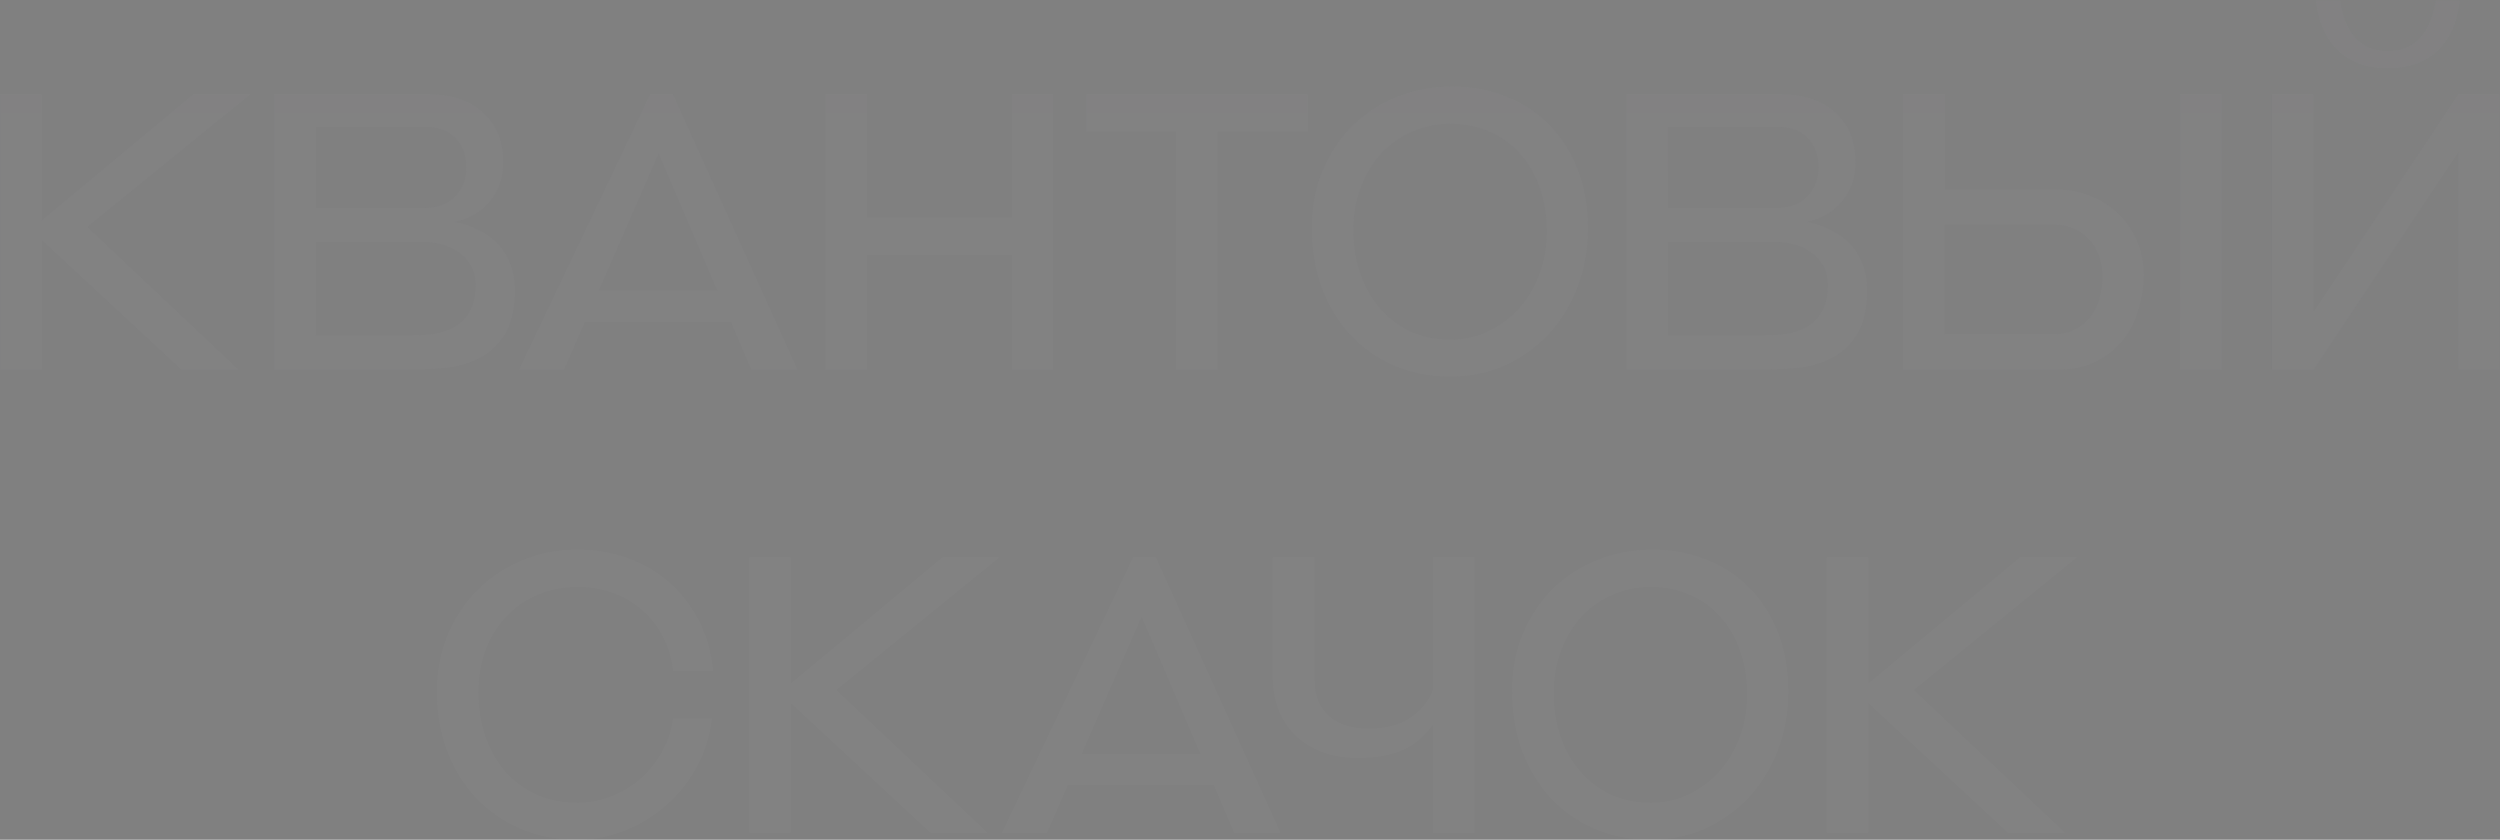 <?xml version="1.0" encoding="UTF-8"?> <svg xmlns="http://www.w3.org/2000/svg" width="3239" height="1088" viewBox="0 0 3239 1088" fill="none"><rect x="0" y="0" width="3239" height="1088" fill="#808080" stroke="none"/> <g opacity="0.02"> <path d="M235.121 479L54.121 311V479H0.121V122H54.121V285.5L250.621 122H324.621L113.121 294L309.121 479H235.121ZM355.102 479V122H554.102C584.102 122 607.935 129.833 625.602 145.5C643.268 161.167 652.102 182.667 652.102 210C652.102 230 646.268 247 634.602 261C623.268 274.667 608.102 283.5 589.102 287.5C600.435 289.5 610.768 293 620.102 298C629.768 302.667 638.102 308.667 645.102 316C652.102 323.333 657.435 332 661.102 342C665.102 352 667.102 363.167 667.102 375.5C667.102 400.5 662.602 420 653.602 434C644.602 448 633.102 458.333 619.102 465C605.435 471.667 590.435 475.667 574.102 477C557.768 478.333 542.102 479 527.102 479H355.102ZM409.102 313.5V434.5H530.602C539.935 434.5 549.602 434 559.602 433C569.602 431.667 578.768 428.833 587.102 424.5C595.435 420.167 602.268 413.667 607.602 405C613.268 396.333 616.102 384.5 616.102 369.5C616.102 359.167 613.935 350.5 609.602 343.5C605.602 336.5 600.268 330.833 593.602 326.5C586.935 321.833 579.602 318.5 571.602 316.5C563.602 314.5 555.935 313.5 548.602 313.5H409.102ZM547.102 269.5C566.102 269.5 580.268 264.5 589.602 254.5C599.268 244.5 604.102 232 604.102 217C604.102 201 599.435 188.333 590.102 179C580.768 169.333 567.935 164.5 551.602 164.5H409.102V269.5H547.102ZM946.828 417H757.828L730.828 479H672.328L842.328 122H871.828L1033.33 479H973.328L946.828 417ZM775.828 376.5H929.328L853.328 199L775.828 376.5ZM1310.96 479V330.5H1123.46V479H1069.46V122H1123.46V282H1310.96V122H1364.46V479H1310.96ZM1523.36 479V170.5H1407.36V122H1694.36V170.5H1577.36V479H1523.36ZM1879.49 488C1852.82 488 1828.49 483.333 1806.49 474C1784.49 464.333 1765.49 451 1749.49 434C1733.82 417 1721.49 396.667 1712.49 373C1703.82 349.333 1699.49 323.333 1699.49 295C1699.49 267.333 1704.32 242.333 1713.99 220C1723.65 197.333 1736.65 178 1752.99 162C1769.65 146 1788.99 133.667 1810.99 125C1832.99 116.333 1856.49 112 1881.49 112C1907.49 112 1931.15 116.5 1952.49 125.5C1974.15 134.167 1992.65 146.5 2007.99 162.5C2023.65 178.5 2035.82 197.833 2044.49 220.5C2053.15 243.167 2057.49 268.333 2057.49 296C2057.49 323 2052.99 348.333 2043.99 372C2034.99 395.333 2022.49 415.667 2006.49 433C1990.49 450 1971.65 463.5 1949.99 473.5C1928.32 483.167 1904.82 488 1879.49 488ZM1879.49 440C1897.15 440 1913.49 436.333 1928.49 429C1943.82 421.667 1956.99 411.833 1967.99 399.5C1979.32 386.833 1988.15 372 1994.49 355C2000.82 338 2003.99 319.667 2003.99 300C2003.99 279.333 2000.99 260.5 1994.99 243.5C1988.99 226.167 1980.49 211.5 1969.49 199.5C1958.82 187.167 1945.82 177.667 1930.49 171C1915.15 164 1897.99 160.5 1878.99 160.5C1860.99 160.5 1844.32 164 1828.99 171C1813.65 177.667 1800.32 187.167 1788.99 199.5C1777.99 211.833 1769.32 226.333 1762.99 243C1756.65 259.667 1753.49 278 1753.49 298C1753.49 318.333 1756.49 337.167 1762.49 354.5C1768.49 371.833 1776.99 386.833 1787.99 399.5C1798.99 412.167 1812.15 422.167 1827.49 429.5C1843.15 436.5 1860.49 440 1879.49 440ZM2107.05 479V122H2306.05C2336.05 122 2359.89 129.833 2377.55 145.5C2395.22 161.167 2404.05 182.667 2404.05 210C2404.05 230 2398.22 247 2386.55 261C2375.22 274.667 2360.05 283.5 2341.05 287.5C2352.39 289.5 2362.72 293 2372.05 298C2381.72 302.667 2390.05 308.667 2397.05 316C2404.05 323.333 2409.39 332 2413.05 342C2417.05 352 2419.05 363.167 2419.05 375.5C2419.05 400.5 2414.55 420 2405.55 434C2396.55 448 2385.05 458.333 2371.05 465C2357.39 471.667 2342.39 475.667 2326.05 477C2309.72 478.333 2294.05 479 2279.05 479H2107.05ZM2161.05 313.5V434.5H2282.55C2291.89 434.5 2301.55 434 2311.55 433C2321.55 431.667 2330.72 428.833 2339.05 424.5C2347.39 420.167 2354.22 413.667 2359.55 405C2365.22 396.333 2368.05 384.5 2368.05 369.5C2368.05 359.167 2365.89 350.5 2361.55 343.5C2357.55 336.5 2352.22 330.833 2345.55 326.5C2338.89 321.833 2331.55 318.5 2323.55 316.5C2315.55 314.5 2307.89 313.5 2300.55 313.5H2161.05ZM2299.05 269.5C2318.05 269.5 2332.22 264.5 2341.55 254.5C2351.22 244.5 2356.05 232 2356.05 217C2356.05 201 2351.39 188.333 2342.05 179C2332.72 169.333 2319.89 164.5 2303.55 164.5H2161.05V269.5H2299.05ZM2519.95 122V245.5H2665.45C2680.79 245.5 2695.12 248.333 2708.45 254C2722.12 259.333 2733.95 266.833 2743.95 276.5C2754.29 286.167 2762.45 297.833 2768.45 311.5C2774.45 324.833 2777.45 339.667 2777.45 356C2777.45 370.667 2775.29 385.333 2770.95 400C2766.95 414.667 2760.45 427.833 2751.45 439.5C2742.45 451.167 2730.79 460.667 2716.45 468C2702.45 475.333 2685.62 479 2665.95 479H2465.45V122H2519.95ZM2660.95 433C2671.29 433 2680.29 431 2687.95 427C2695.95 423 2702.62 417.667 2707.95 411C2713.29 404 2717.29 396 2719.95 387C2722.62 377.667 2723.95 367.833 2723.95 357.5C2723.95 347.5 2722.29 338.5 2718.95 330.5C2715.95 322.167 2711.62 315.167 2705.95 309.5C2700.29 303.5 2693.62 299 2685.95 296C2678.29 292.667 2669.95 291 2660.95 291H2519.45V433H2660.95ZM2824.45 479V122H2878.45V479H2824.45ZM3184.98 479V197.5L2997.48 479H2943.48V122H2997.48V404L3184.98 122H3238.48V479H3184.98ZM3093.48 88.5C3066.48 88.5 3044.81 80.667 3028.48 65C3012.48 49 3003.15 27.5 3000.48 0.5H3031.98C3033.31 9.5 3035.31 18 3037.98 26C3040.98 33.667 3044.81 40.5 3049.48 46.5C3054.48 52.5 3060.48 57.333 3067.48 61C3074.81 64.333 3083.48 66 3093.48 66C3103.48 66 3112.15 64.333 3119.48 61C3126.81 57.333 3132.81 52.5 3137.48 46.5C3142.48 40.5 3146.31 33.667 3148.98 26C3151.98 18 3154.31 9.5 3155.98 0.5H3186.98C3184.31 27.5 3174.98 49 3158.98 65C3142.98 80.667 3121.15 88.5 3093.48 88.5ZM748.443 712C770.777 712 791.943 715.5 811.943 722.5C832.277 729.5 850.277 739.833 865.943 753.5C881.61 766.833 894.61 783.333 904.943 803C915.277 822.333 921.61 844.333 923.943 869H871.943C869.943 851.333 865.11 835.833 857.443 822.5C850.11 808.833 840.777 797.5 829.443 788.5C818.443 779.167 805.943 772.167 791.943 767.5C778.277 762.833 763.943 760.5 748.943 760.5C729.61 760.5 711.943 764 695.943 771C680.277 777.667 666.777 787.167 655.443 799.5C644.11 811.5 635.277 825.833 628.943 842.5C622.943 859.167 619.943 877.333 619.943 897C619.943 917.667 622.943 936.667 628.943 954C634.943 971.333 643.443 986.5 654.443 999.5C665.777 1012.17 679.277 1022.17 694.943 1029.5C710.943 1036.5 728.777 1040 748.443 1040C762.443 1040 776.277 1037.5 789.943 1032.5C803.943 1027.17 816.61 1019.83 827.943 1010.5C839.277 1000.83 848.777 989.333 856.443 976C864.443 962.667 869.61 947.667 871.943 931H922.443C919.777 953.333 913.277 974.167 902.943 993.5C892.61 1012.5 879.443 1029 863.443 1043C847.777 1057 829.943 1068 809.943 1076C790.277 1084 769.777 1088 748.443 1088C720.777 1088 695.777 1083.17 673.443 1073.5C651.11 1063.5 631.943 1050 615.943 1033C599.943 1015.67 587.61 995.333 578.943 972C570.277 948.667 565.943 923.5 565.943 896.5C565.943 871.167 570.277 847.333 578.943 825C587.943 802.667 600.443 783.167 616.443 766.5C632.443 749.833 651.61 736.667 673.943 727C696.277 717 721.11 712 748.443 712ZM1205.58 1079L1024.58 911V1079H970.58V722H1024.58V885.5L1221.08 722H1295.08L1083.58 894L1279.58 1079H1205.58ZM1572.56 1017H1383.56L1356.56 1079H1298.06L1468.06 722H1497.56L1659.06 1079H1599.06L1572.56 1017ZM1401.56 976.5H1555.06L1479.06 799L1401.56 976.5ZM1703.28 722V881C1703.28 901 1709.45 916.5 1721.78 927.5C1734.11 938.5 1751.28 944 1773.28 944C1794.61 944 1812.28 939.5 1826.28 930.5C1840.28 921.5 1850.28 909.5 1856.28 894.5V722H1910.28V1079H1856.28V939C1851.61 945.667 1846.28 951.667 1840.28 957C1834.61 962.333 1827.95 966.833 1820.28 970.5C1812.61 974.167 1803.78 977 1793.78 979C1783.78 981 1772.11 982 1758.78 982C1741.11 982 1725.45 979.333 1711.78 974C1698.45 968.667 1686.95 961.333 1677.28 952C1667.95 942.333 1660.78 931 1655.78 918C1651.11 904.667 1648.78 890.167 1648.78 874.5V722H1703.28ZM2139.01 1088C2112.34 1088 2088.01 1083.33 2066.01 1074C2044.01 1064.33 2025.01 1051 2009.01 1034C1993.34 1017 1981.01 996.667 1972.01 973C1963.34 949.333 1959.01 923.333 1959.01 895C1959.01 867.333 1963.84 842.333 1973.51 820C1983.18 797.333 1996.18 778 2012.51 762C2029.18 746 2048.51 733.667 2070.51 725C2092.51 716.333 2116.01 712 2141.01 712C2167.01 712 2190.68 716.5 2212.01 725.5C2233.68 734.167 2252.18 746.5 2267.51 762.5C2283.18 778.5 2295.34 797.833 2304.01 820.5C2312.68 843.167 2317.01 868.333 2317.01 896C2317.01 923 2312.51 948.333 2303.51 972C2294.51 995.333 2282.01 1015.67 2266.01 1033C2250.01 1050 2231.18 1063.5 2209.51 1073.5C2187.84 1083.17 2164.34 1088 2139.01 1088ZM2139.01 1040C2156.68 1040 2173.01 1036.33 2188.01 1029C2203.34 1021.67 2216.51 1011.83 2227.51 999.5C2238.84 986.833 2247.68 972 2254.01 955C2260.34 938 2263.51 919.667 2263.51 900C2263.51 879.333 2260.51 860.5 2254.51 843.5C2248.51 826.167 2240.01 811.5 2229.01 799.5C2218.34 787.167 2205.34 777.667 2190.01 771C2174.68 764 2157.51 760.5 2138.51 760.5C2120.51 760.5 2103.84 764 2088.51 771C2073.18 777.667 2059.84 787.167 2048.51 799.5C2037.51 811.833 2028.84 826.333 2022.51 843C2016.18 859.667 2013.01 878 2013.01 898C2013.01 918.333 2016.01 937.167 2022.01 954.5C2028.01 971.833 2036.51 986.833 2047.51 999.5C2058.51 1012.17 2071.68 1022.17 2087.01 1029.5C2102.68 1036.5 2120.01 1040 2139.01 1040ZM2601.58 1079L2420.58 911V1079H2366.58V722H2420.58V885.5L2617.08 722H2691.08L2479.58 894L2675.58 1079H2601.58Z" fill="#FDFDFD"></path> <path d="M235.121 479L54.121 311V479H0.121V122H54.121V285.5L250.621 122H324.621L113.121 294L309.121 479H235.121ZM355.102 479V122H554.102C584.102 122 607.935 129.833 625.602 145.5C643.268 161.167 652.102 182.667 652.102 210C652.102 230 646.268 247 634.602 261C623.268 274.667 608.102 283.5 589.102 287.5C600.435 289.5 610.768 293 620.102 298C629.768 302.667 638.102 308.667 645.102 316C652.102 323.333 657.435 332 661.102 342C665.102 352 667.102 363.167 667.102 375.5C667.102 400.5 662.602 420 653.602 434C644.602 448 633.102 458.333 619.102 465C605.435 471.667 590.435 475.667 574.102 477C557.768 478.333 542.102 479 527.102 479H355.102ZM409.102 313.5V434.5H530.602C539.935 434.5 549.602 434 559.602 433C569.602 431.667 578.768 428.833 587.102 424.5C595.435 420.167 602.268 413.667 607.602 405C613.268 396.333 616.102 384.5 616.102 369.5C616.102 359.167 613.935 350.5 609.602 343.5C605.602 336.5 600.268 330.833 593.602 326.5C586.935 321.833 579.602 318.5 571.602 316.5C563.602 314.5 555.935 313.5 548.602 313.5H409.102ZM547.102 269.5C566.102 269.5 580.268 264.5 589.602 254.5C599.268 244.5 604.102 232 604.102 217C604.102 201 599.435 188.333 590.102 179C580.768 169.333 567.935 164.5 551.602 164.5H409.102V269.5H547.102ZM946.828 417H757.828L730.828 479H672.328L842.328 122H871.828L1033.33 479H973.328L946.828 417ZM775.828 376.5H929.328L853.328 199L775.828 376.5ZM1310.96 479V330.5H1123.46V479H1069.46V122H1123.46V282H1310.96V122H1364.46V479H1310.96ZM1523.36 479V170.5H1407.36V122H1694.36V170.5H1577.36V479H1523.36ZM1879.49 488C1852.82 488 1828.49 483.333 1806.49 474C1784.49 464.333 1765.49 451 1749.49 434C1733.82 417 1721.49 396.667 1712.49 373C1703.82 349.333 1699.49 323.333 1699.49 295C1699.49 267.333 1704.32 242.333 1713.99 220C1723.65 197.333 1736.65 178 1752.99 162C1769.65 146 1788.99 133.667 1810.99 125C1832.99 116.333 1856.49 112 1881.49 112C1907.49 112 1931.15 116.5 1952.49 125.5C1974.15 134.167 1992.65 146.5 2007.99 162.5C2023.65 178.5 2035.82 197.833 2044.49 220.5C2053.15 243.167 2057.49 268.333 2057.49 296C2057.49 323 2052.99 348.333 2043.99 372C2034.99 395.333 2022.49 415.667 2006.49 433C1990.49 450 1971.65 463.5 1949.99 473.5C1928.32 483.167 1904.82 488 1879.49 488ZM1879.49 440C1897.15 440 1913.49 436.333 1928.49 429C1943.82 421.667 1956.99 411.833 1967.99 399.5C1979.32 386.833 1988.15 372 1994.49 355C2000.82 338 2003.99 319.667 2003.99 300C2003.99 279.333 2000.99 260.5 1994.99 243.5C1988.99 226.167 1980.49 211.5 1969.49 199.5C1958.82 187.167 1945.82 177.667 1930.49 171C1915.15 164 1897.99 160.5 1878.99 160.5C1860.99 160.5 1844.32 164 1828.99 171C1813.65 177.667 1800.32 187.167 1788.99 199.5C1777.99 211.833 1769.32 226.333 1762.99 243C1756.65 259.667 1753.49 278 1753.49 298C1753.49 318.333 1756.49 337.167 1762.49 354.5C1768.49 371.833 1776.99 386.833 1787.99 399.5C1798.99 412.167 1812.15 422.167 1827.49 429.5C1843.15 436.5 1860.49 440 1879.49 440ZM2107.05 479V122H2306.05C2336.05 122 2359.89 129.833 2377.55 145.5C2395.22 161.167 2404.05 182.667 2404.05 210C2404.05 230 2398.22 247 2386.55 261C2375.22 274.667 2360.05 283.5 2341.05 287.5C2352.39 289.5 2362.72 293 2372.05 298C2381.72 302.667 2390.05 308.667 2397.05 316C2404.05 323.333 2409.39 332 2413.05 342C2417.05 352 2419.05 363.167 2419.05 375.5C2419.05 400.5 2414.55 420 2405.55 434C2396.55 448 2385.05 458.333 2371.05 465C2357.39 471.667 2342.39 475.667 2326.05 477C2309.72 478.333 2294.05 479 2279.05 479H2107.05ZM2161.05 313.5V434.5H2282.55C2291.89 434.5 2301.55 434 2311.55 433C2321.55 431.667 2330.72 428.833 2339.05 424.5C2347.39 420.167 2354.22 413.667 2359.55 405C2365.22 396.333 2368.05 384.5 2368.05 369.5C2368.05 359.167 2365.89 350.5 2361.55 343.5C2357.55 336.5 2352.22 330.833 2345.55 326.5C2338.89 321.833 2331.55 318.5 2323.55 316.5C2315.55 314.5 2307.89 313.5 2300.55 313.5H2161.05ZM2299.05 269.5C2318.05 269.5 2332.22 264.5 2341.55 254.5C2351.22 244.5 2356.05 232 2356.05 217C2356.05 201 2351.39 188.333 2342.05 179C2332.72 169.333 2319.89 164.5 2303.55 164.5H2161.05V269.5H2299.05ZM2519.95 122V245.5H2665.45C2680.79 245.5 2695.12 248.333 2708.45 254C2722.12 259.333 2733.95 266.833 2743.95 276.5C2754.29 286.167 2762.45 297.833 2768.45 311.5C2774.45 324.833 2777.45 339.667 2777.45 356C2777.45 370.667 2775.29 385.333 2770.95 400C2766.95 414.667 2760.45 427.833 2751.45 439.5C2742.45 451.167 2730.79 460.667 2716.45 468C2702.45 475.333 2685.62 479 2665.95 479H2465.45V122H2519.95ZM2660.95 433C2671.29 433 2680.29 431 2687.95 427C2695.95 423 2702.62 417.667 2707.95 411C2713.29 404 2717.29 396 2719.95 387C2722.62 377.667 2723.95 367.833 2723.95 357.5C2723.95 347.5 2722.29 338.5 2718.95 330.5C2715.95 322.167 2711.62 315.167 2705.95 309.5C2700.29 303.5 2693.62 299 2685.95 296C2678.29 292.667 2669.95 291 2660.95 291H2519.45V433H2660.95ZM2824.45 479V122H2878.45V479H2824.45ZM3184.98 479V197.5L2997.48 479H2943.48V122H2997.48V404L3184.98 122H3238.48V479H3184.98ZM3093.48 88.5C3066.48 88.5 3044.81 80.667 3028.48 65C3012.48 49 3003.15 27.5 3000.48 0.5H3031.98C3033.31 9.5 3035.31 18 3037.98 26C3040.98 33.667 3044.81 40.5 3049.48 46.5C3054.48 52.5 3060.48 57.333 3067.48 61C3074.81 64.333 3083.48 66 3093.48 66C3103.48 66 3112.15 64.333 3119.48 61C3126.81 57.333 3132.81 52.5 3137.48 46.5C3142.48 40.5 3146.31 33.667 3148.98 26C3151.98 18 3154.31 9.5 3155.98 0.5H3186.98C3184.31 27.5 3174.98 49 3158.98 65C3142.98 80.667 3121.15 88.5 3093.48 88.5ZM748.443 712C770.777 712 791.943 715.5 811.943 722.5C832.277 729.5 850.277 739.833 865.943 753.5C881.61 766.833 894.61 783.333 904.943 803C915.277 822.333 921.61 844.333 923.943 869H871.943C869.943 851.333 865.11 835.833 857.443 822.5C850.11 808.833 840.777 797.5 829.443 788.5C818.443 779.167 805.943 772.167 791.943 767.5C778.277 762.833 763.943 760.5 748.943 760.5C729.61 760.5 711.943 764 695.943 771C680.277 777.667 666.777 787.167 655.443 799.5C644.11 811.5 635.277 825.833 628.943 842.5C622.943 859.167 619.943 877.333 619.943 897C619.943 917.667 622.943 936.667 628.943 954C634.943 971.333 643.443 986.5 654.443 999.5C665.777 1012.17 679.277 1022.17 694.943 1029.5C710.943 1036.5 728.777 1040 748.443 1040C762.443 1040 776.277 1037.5 789.943 1032.5C803.943 1027.17 816.61 1019.83 827.943 1010.5C839.277 1000.83 848.777 989.333 856.443 976C864.443 962.667 869.61 947.667 871.943 931H922.443C919.777 953.333 913.277 974.167 902.943 993.5C892.61 1012.5 879.443 1029 863.443 1043C847.777 1057 829.943 1068 809.943 1076C790.277 1084 769.777 1088 748.443 1088C720.777 1088 695.777 1083.17 673.443 1073.5C651.11 1063.5 631.943 1050 615.943 1033C599.943 1015.67 587.61 995.333 578.943 972C570.277 948.667 565.943 923.5 565.943 896.5C565.943 871.167 570.277 847.333 578.943 825C587.943 802.667 600.443 783.167 616.443 766.5C632.443 749.833 651.61 736.667 673.943 727C696.277 717 721.11 712 748.443 712ZM1205.58 1079L1024.58 911V1079H970.58V722H1024.58V885.5L1221.08 722H1295.08L1083.58 894L1279.58 1079H1205.58ZM1572.56 1017H1383.56L1356.56 1079H1298.06L1468.06 722H1497.56L1659.06 1079H1599.06L1572.56 1017ZM1401.56 976.5H1555.06L1479.06 799L1401.56 976.5ZM1703.28 722V881C1703.28 901 1709.45 916.5 1721.78 927.5C1734.11 938.5 1751.28 944 1773.28 944C1794.61 944 1812.28 939.5 1826.28 930.5C1840.28 921.5 1850.28 909.5 1856.28 894.5V722H1910.28V1079H1856.28V939C1851.61 945.667 1846.28 951.667 1840.28 957C1834.61 962.333 1827.95 966.833 1820.28 970.5C1812.61 974.167 1803.78 977 1793.78 979C1783.78 981 1772.11 982 1758.78 982C1741.11 982 1725.45 979.333 1711.78 974C1698.45 968.667 1686.95 961.333 1677.28 952C1667.95 942.333 1660.78 931 1655.78 918C1651.11 904.667 1648.78 890.167 1648.78 874.5V722H1703.28ZM2139.01 1088C2112.34 1088 2088.01 1083.33 2066.01 1074C2044.01 1064.33 2025.01 1051 2009.01 1034C1993.34 1017 1981.01 996.667 1972.01 973C1963.34 949.333 1959.01 923.333 1959.01 895C1959.01 867.333 1963.84 842.333 1973.51 820C1983.18 797.333 1996.18 778 2012.51 762C2029.18 746 2048.51 733.667 2070.51 725C2092.51 716.333 2116.01 712 2141.01 712C2167.01 712 2190.68 716.5 2212.01 725.5C2233.68 734.167 2252.18 746.5 2267.51 762.5C2283.18 778.5 2295.34 797.833 2304.01 820.5C2312.68 843.167 2317.01 868.333 2317.01 896C2317.01 923 2312.51 948.333 2303.51 972C2294.51 995.333 2282.01 1015.67 2266.01 1033C2250.01 1050 2231.18 1063.5 2209.51 1073.5C2187.84 1083.17 2164.34 1088 2139.01 1088ZM2139.01 1040C2156.68 1040 2173.01 1036.33 2188.01 1029C2203.34 1021.67 2216.51 1011.83 2227.51 999.5C2238.84 986.833 2247.68 972 2254.01 955C2260.34 938 2263.51 919.667 2263.51 900C2263.51 879.333 2260.51 860.5 2254.51 843.5C2248.51 826.167 2240.01 811.5 2229.01 799.5C2218.34 787.167 2205.34 777.667 2190.01 771C2174.68 764 2157.51 760.5 2138.51 760.5C2120.51 760.5 2103.84 764 2088.51 771C2073.18 777.667 2059.84 787.167 2048.51 799.5C2037.51 811.833 2028.84 826.333 2022.51 843C2016.18 859.667 2013.01 878 2013.01 898C2013.01 918.333 2016.01 937.167 2022.01 954.5C2028.01 971.833 2036.51 986.833 2047.51 999.5C2058.51 1012.17 2071.68 1022.17 2087.01 1029.5C2102.68 1036.5 2120.01 1040 2139.01 1040ZM2601.58 1079L2420.58 911V1079H2366.58V722H2420.58V885.5L2617.08 722H2691.08L2479.58 894L2675.58 1079H2601.58Z" fill="url(#paint0_linear_450_18)" fill-opacity="0.1"></path> </g> <defs> <linearGradient id="paint0_linear_450_18" x1="1619.5" y1="107.692" x2="1619.5" y2="1076.92" gradientUnits="userSpaceOnUse"> <stop stop-color="#2707F9"></stop> <stop offset="1" stop-color="#2707F9" stop-opacity="0"></stop> </linearGradient> </defs> </svg> 